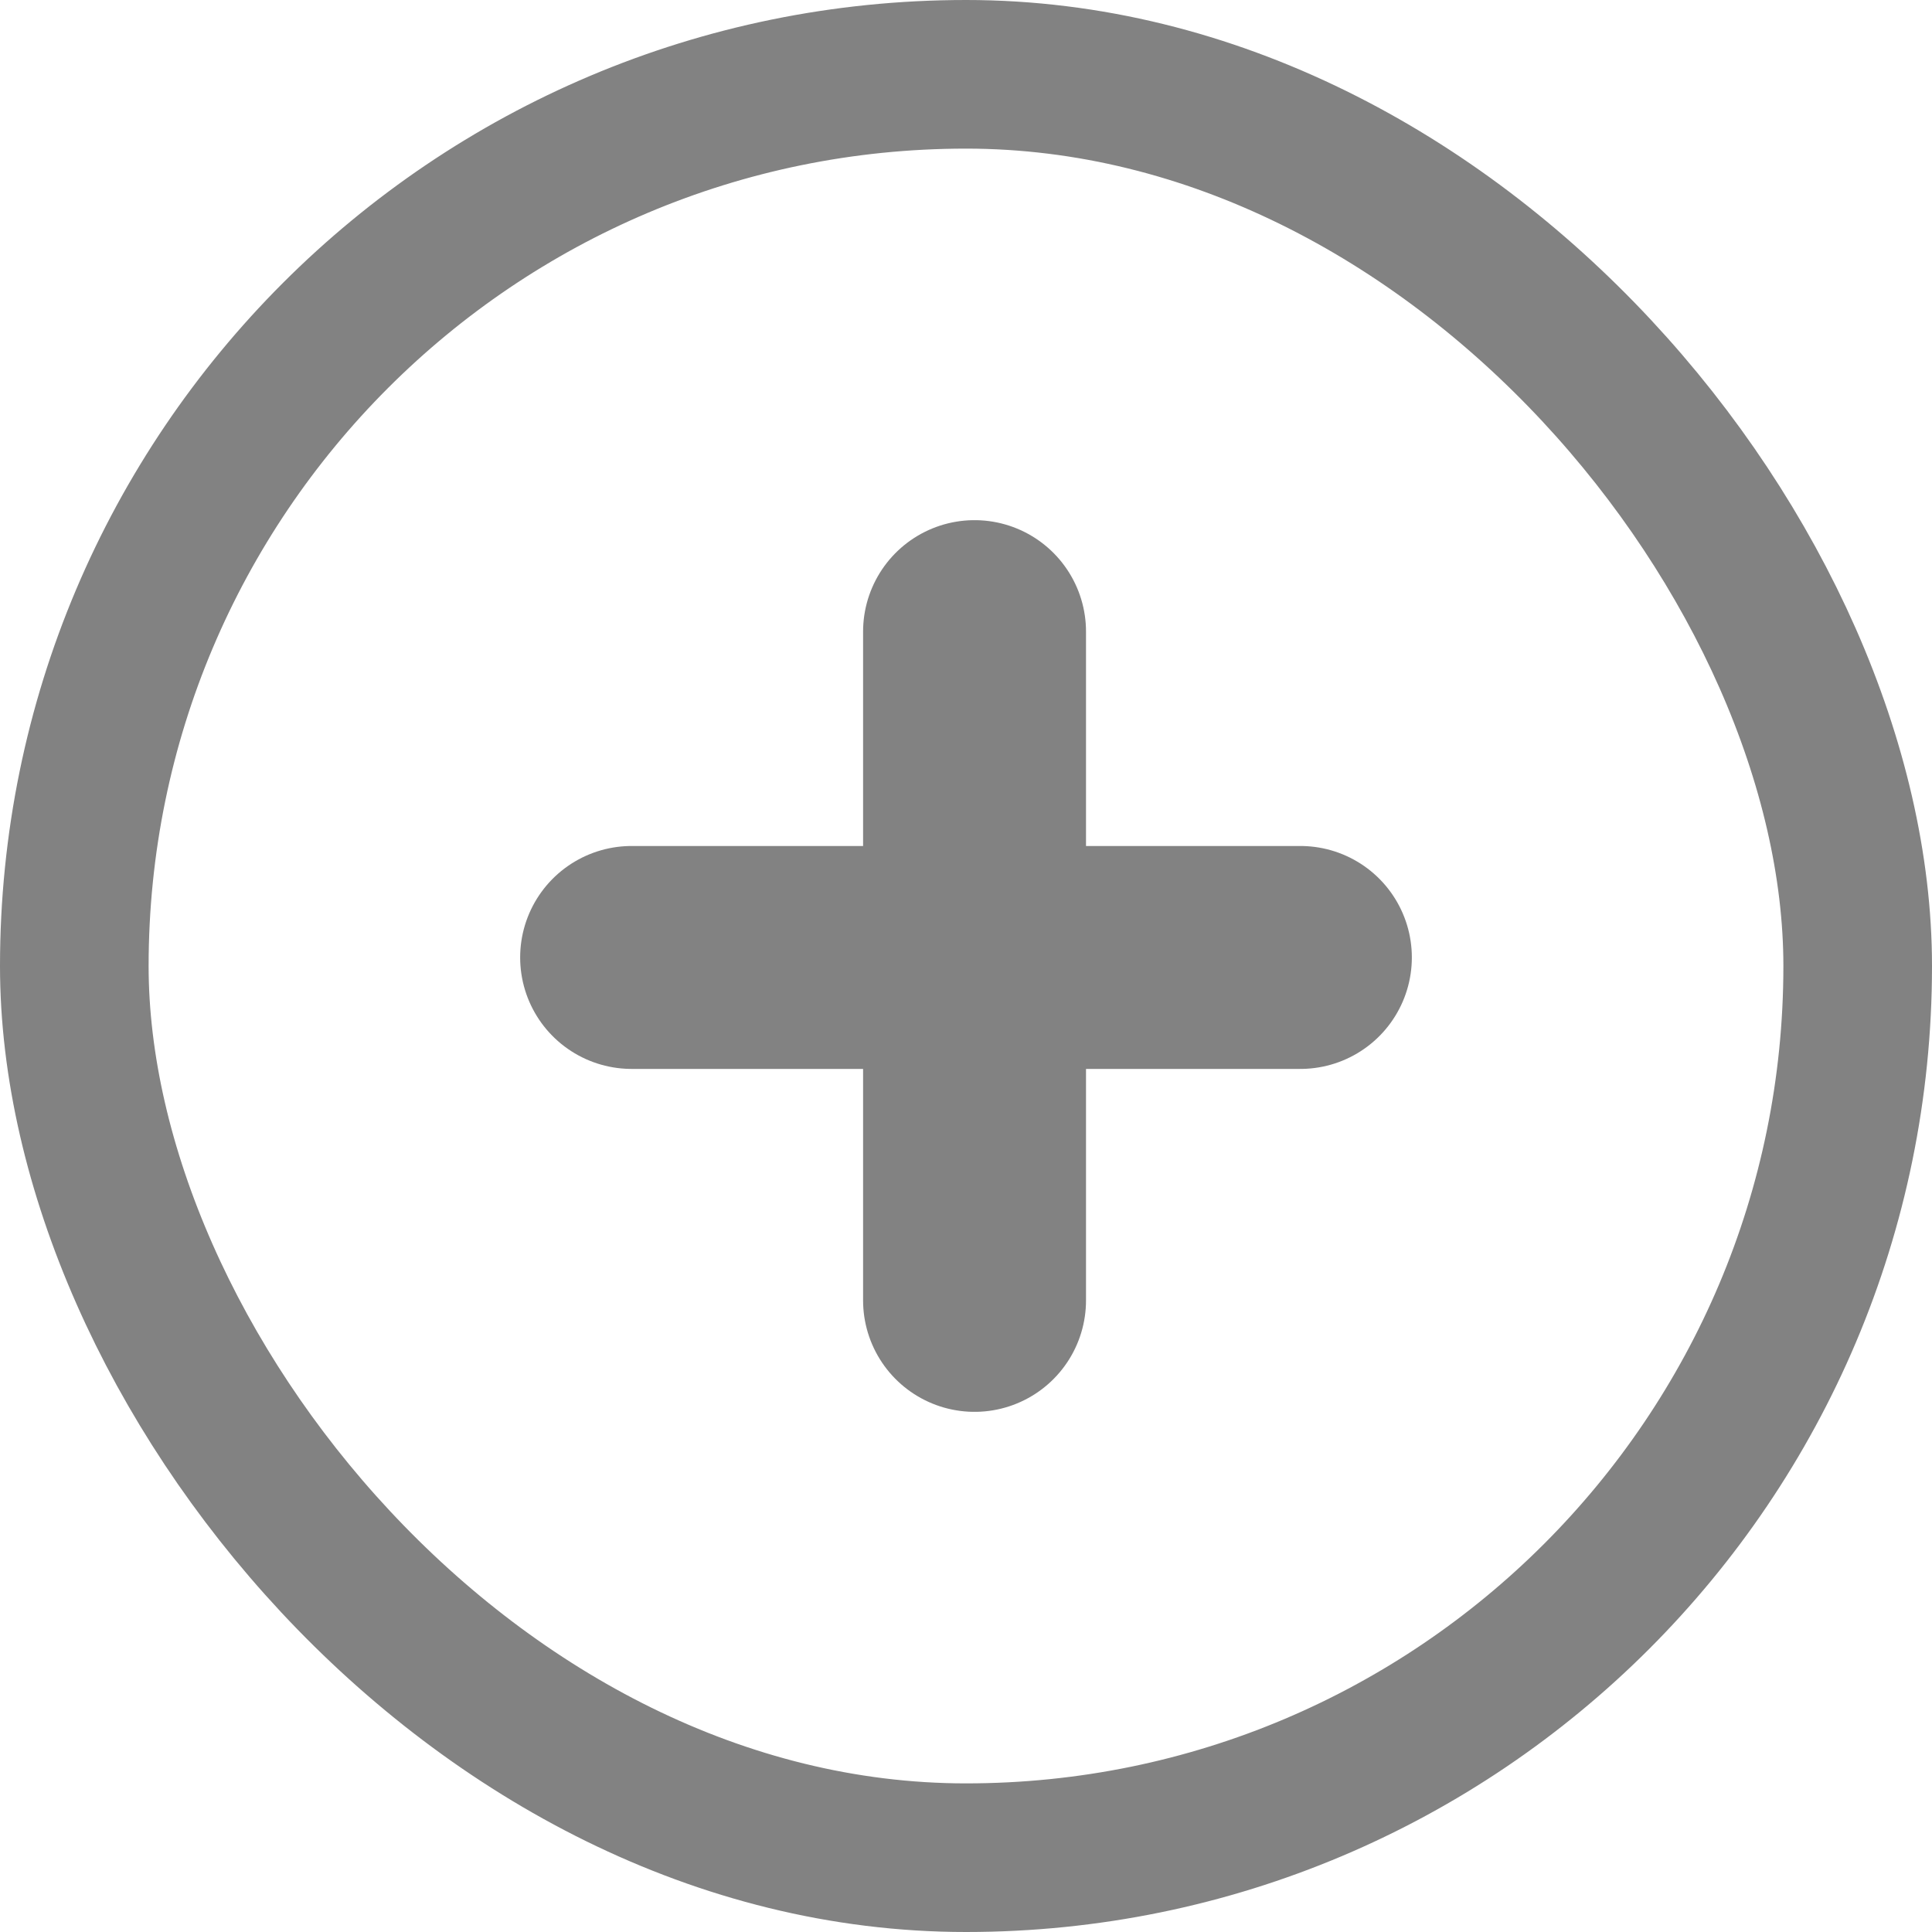 <svg width="26" height="26" viewBox="0 0 26 26" fill="none" xmlns="http://www.w3.org/2000/svg">
<rect x="1" y="1" width="24" height="24" rx="12" stroke="#828282" stroke-width="2"/>
<line x1="13.115" y1="8.5" x2="13.115" y2="17.5" stroke="#828282" stroke-width="3" stroke-linecap="round"/>
<line x1="8.5" y1="12.885" x2="17.5" y2="12.885" stroke="#828282" stroke-width="3" stroke-linecap="round"/>
</svg>
